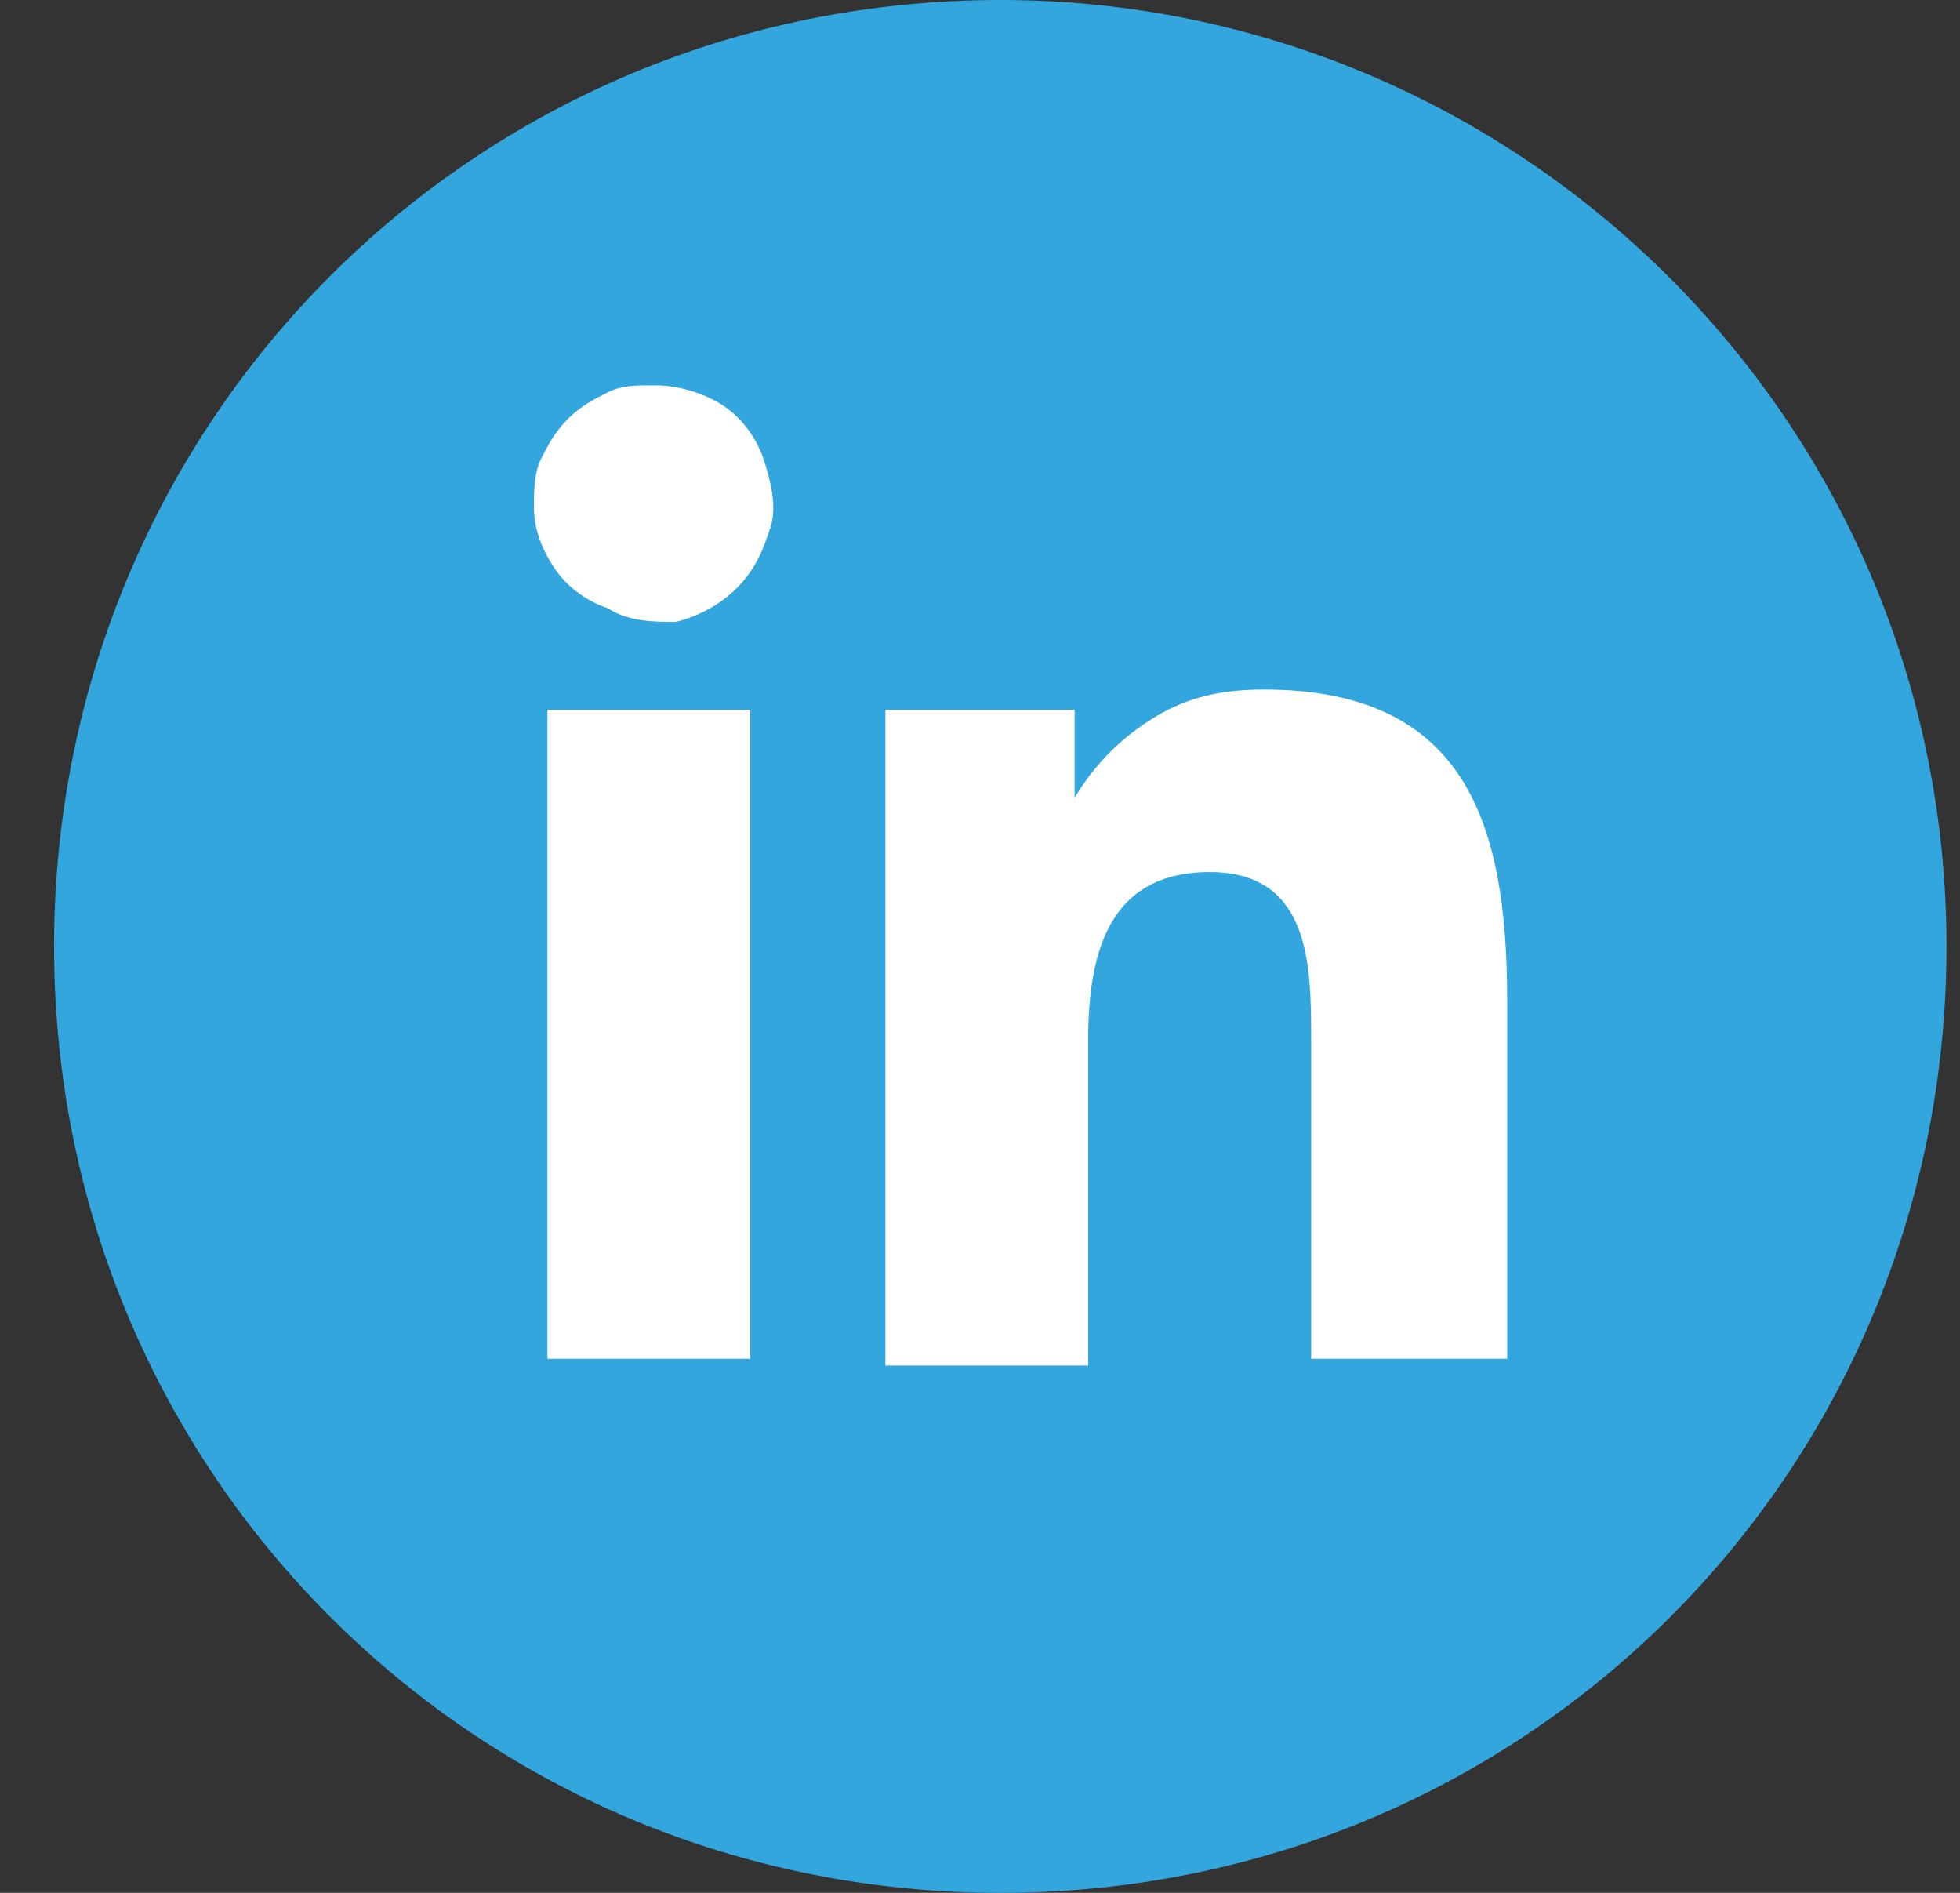 <?xml version="1.0" encoding="UTF-8"?>
<!-- Generator: Adobe Illustrator 27.7.0, SVG Export Plug-In . SVG Version: 6.00 Build 0)  -->
<svg xmlns="http://www.w3.org/2000/svg" xmlns:xlink="http://www.w3.org/1999/xlink" version="1.1" id="Layer_1" x="0px" y="0px" width="29px" height="28px" viewBox="0 0 29 28" style="enable-background:new 0 0 29 28;" xml:space="preserve">
<rect x="0" y="0" width="29" height="28" fill="#333333" stroke="none"/>
<style type="text/css">
	.st0{fill:#33A6DD;stroke:#33A6DD;}
	.st1{fill:#FFFFFF;}
</style>
<path class="st0" d="M28.3,14c0,7.5-6,13.5-13.5,13.5c-7.5,0-13.5-6-13.5-13.5c0-7.5,6-13.5,13.5-13.5C22.2,0.5,28.3,6.5,28.3,14z"></path>
<path class="st1" d="M8.1,10.5h3v9.6h-3V10.5z M9.7,5.7c0.3,0,0.7,0.1,1,0.3c0.3,0.2,0.5,0.5,0.6,0.8c0.1,0.3,0.2,0.7,0.1,1  c-0.1,0.3-0.2,0.6-0.5,0.9c-0.2,0.2-0.5,0.4-0.9,0.5C9.7,9.2,9.3,9.2,9,9C8.7,8.9,8.4,8.7,8.2,8.4C8,8.1,7.9,7.8,7.9,7.5  c0-0.2,0-0.5,0.1-0.7c0.1-0.2,0.2-0.4,0.4-0.6S8.8,5.9,9,5.8C9.2,5.7,9.4,5.7,9.7,5.7"></path>
<path class="st1" d="M13,10.5h2.9v1.3c0.3-0.5,0.7-0.9,1.2-1.2c0.5-0.3,1-0.4,1.6-0.4c3,0,3.6,2,3.6,4.6v5.3h-2.9v-4.7  c0-1.1,0-2.5-1.5-2.5c-1.5,0-1.8,1.2-1.8,2.5v4.8h-3V10.5z"></path>
</svg>
